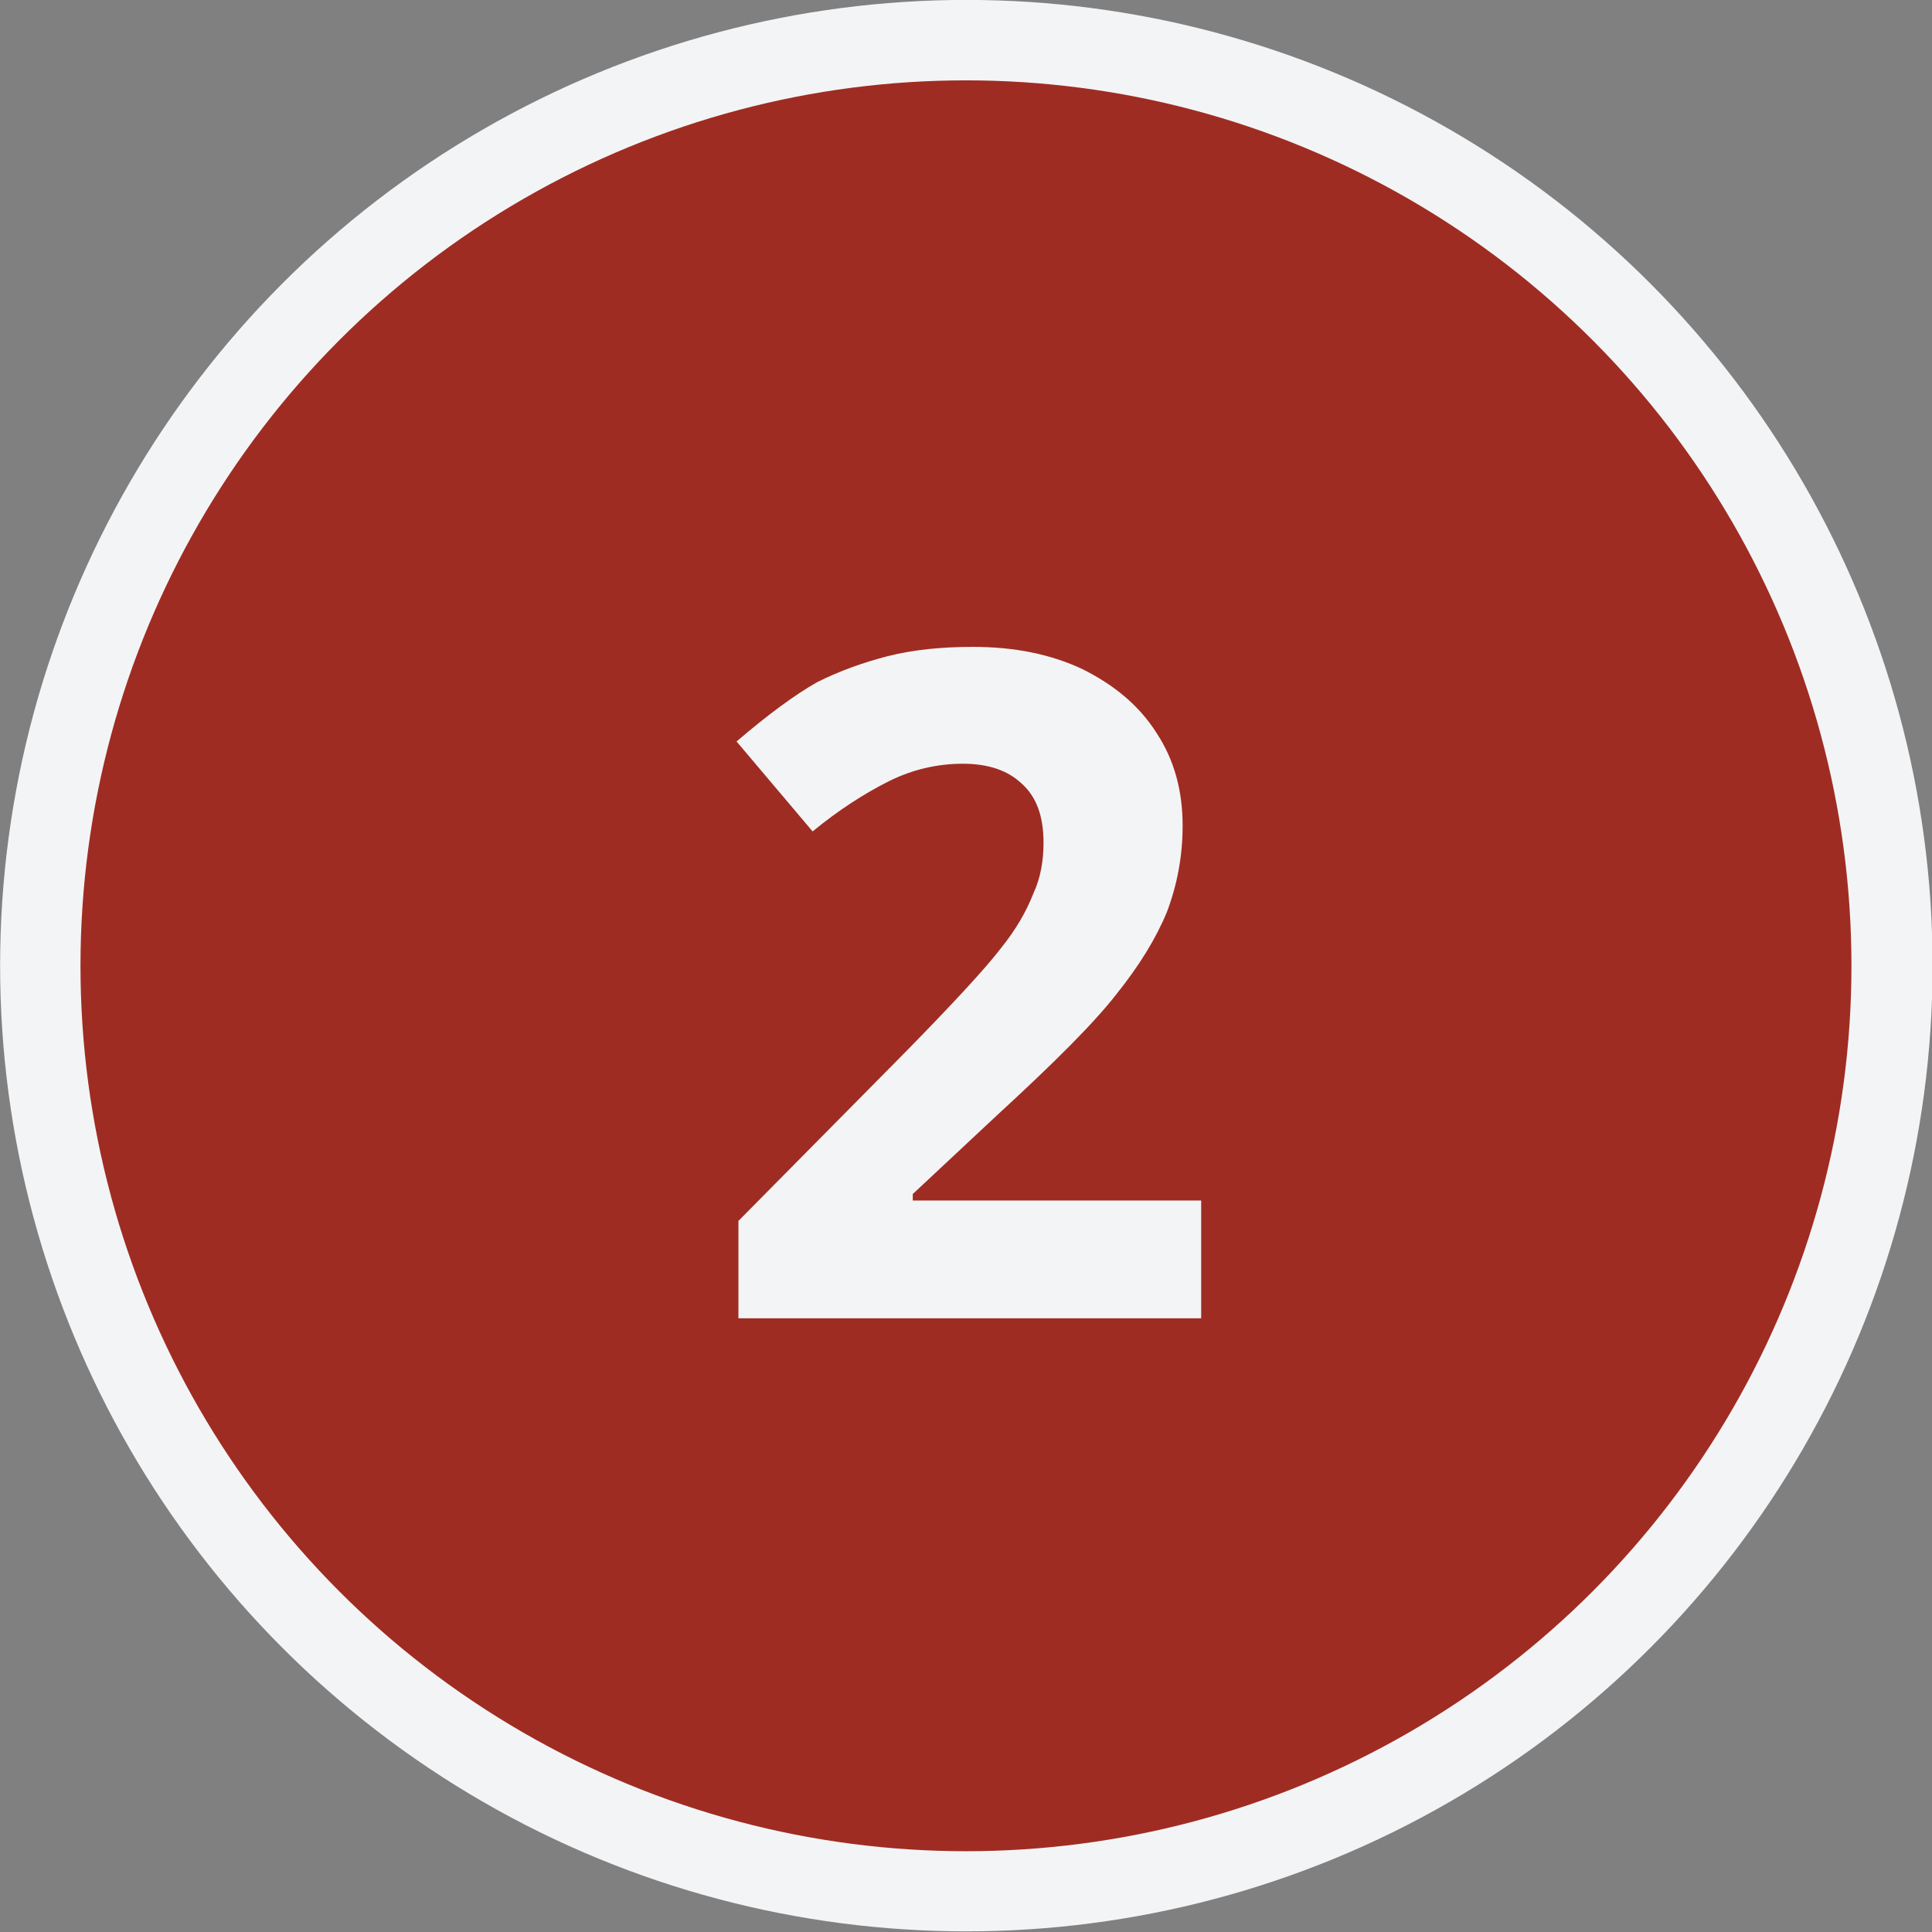 <?xml version="1.0" encoding="UTF-8" standalone="no"?> <svg xmlns="http://www.w3.org/2000/svg" xmlns:xlink="http://www.w3.org/1999/xlink" xmlns:serif="http://www.serif.com/" width="600px" height="600px" version="1.1" xml:space="preserve" style="fill-rule:evenodd;clip-rule:evenodd;stroke-linejoin:round;stroke-miterlimit:2;"><rect width="100%" height="100%" fill="#808080" stroke="none"/><g transform="matrix(2,0,0,2,-700,-5.68434e-14)"><g id="Number-2" serif:id="Number 2" transform="matrix(1,0,0,1,350,2.84217e-14)"><rect x="0" y="0" width="300" height="300" style="fill:none;"></rect><clipPath id="_clip1"><rect x="0" y="0" width="300" height="300"></rect></clipPath><g clip-path="url(#_clip1)"><g transform="matrix(1.556,0,0,1.468,-67.326,-39.017)"><ellipse cx="139.704" cy="128.72" rx="96.425" ry="102.15" style="fill:rgb(243,244,246);"></ellipse></g><g transform="matrix(2.639,0,0,2.817,-177.801,-231.43)"><ellipse cx="124.212" cy="135.391" rx="52.102" ry="48.807" style="fill:rgb(159,44,34);"></ellipse></g><g transform="matrix(144,0,0,144,108.902,204.703)"><path d="M0.539,-0L0.04,-0L0.04,-0.105L0.219,-0.286C0.272,-0.34 0.307,-0.378 0.323,-0.399C0.34,-0.42 0.351,-0.44 0.358,-0.458C0.366,-0.475 0.369,-0.494 0.369,-0.513C0.369,-0.542 0.361,-0.563 0.345,-0.577C0.33,-0.591 0.309,-0.598 0.282,-0.598C0.255,-0.598 0.228,-0.592 0.202,-0.579C0.176,-0.566 0.148,-0.548 0.12,-0.525L0.038,-0.622C0.073,-0.652 0.102,-0.673 0.125,-0.686C0.149,-0.698 0.174,-0.707 0.201,-0.714C0.229,-0.721 0.259,-0.724 0.293,-0.724C0.338,-0.724 0.377,-0.716 0.411,-0.7C0.445,-0.683 0.472,-0.661 0.491,-0.631C0.51,-0.602 0.519,-0.569 0.519,-0.531C0.519,-0.498 0.513,-0.467 0.502,-0.438C0.49,-0.409 0.472,-0.38 0.448,-0.35C0.424,-0.319 0.381,-0.276 0.32,-0.22L0.228,-0.134L0.228,-0.127L0.539,-0.127L0.539,-0Z" style="fill:rgb(243,244,246);fill-rule:nonzero;"></path></g></g></g></g></svg> 